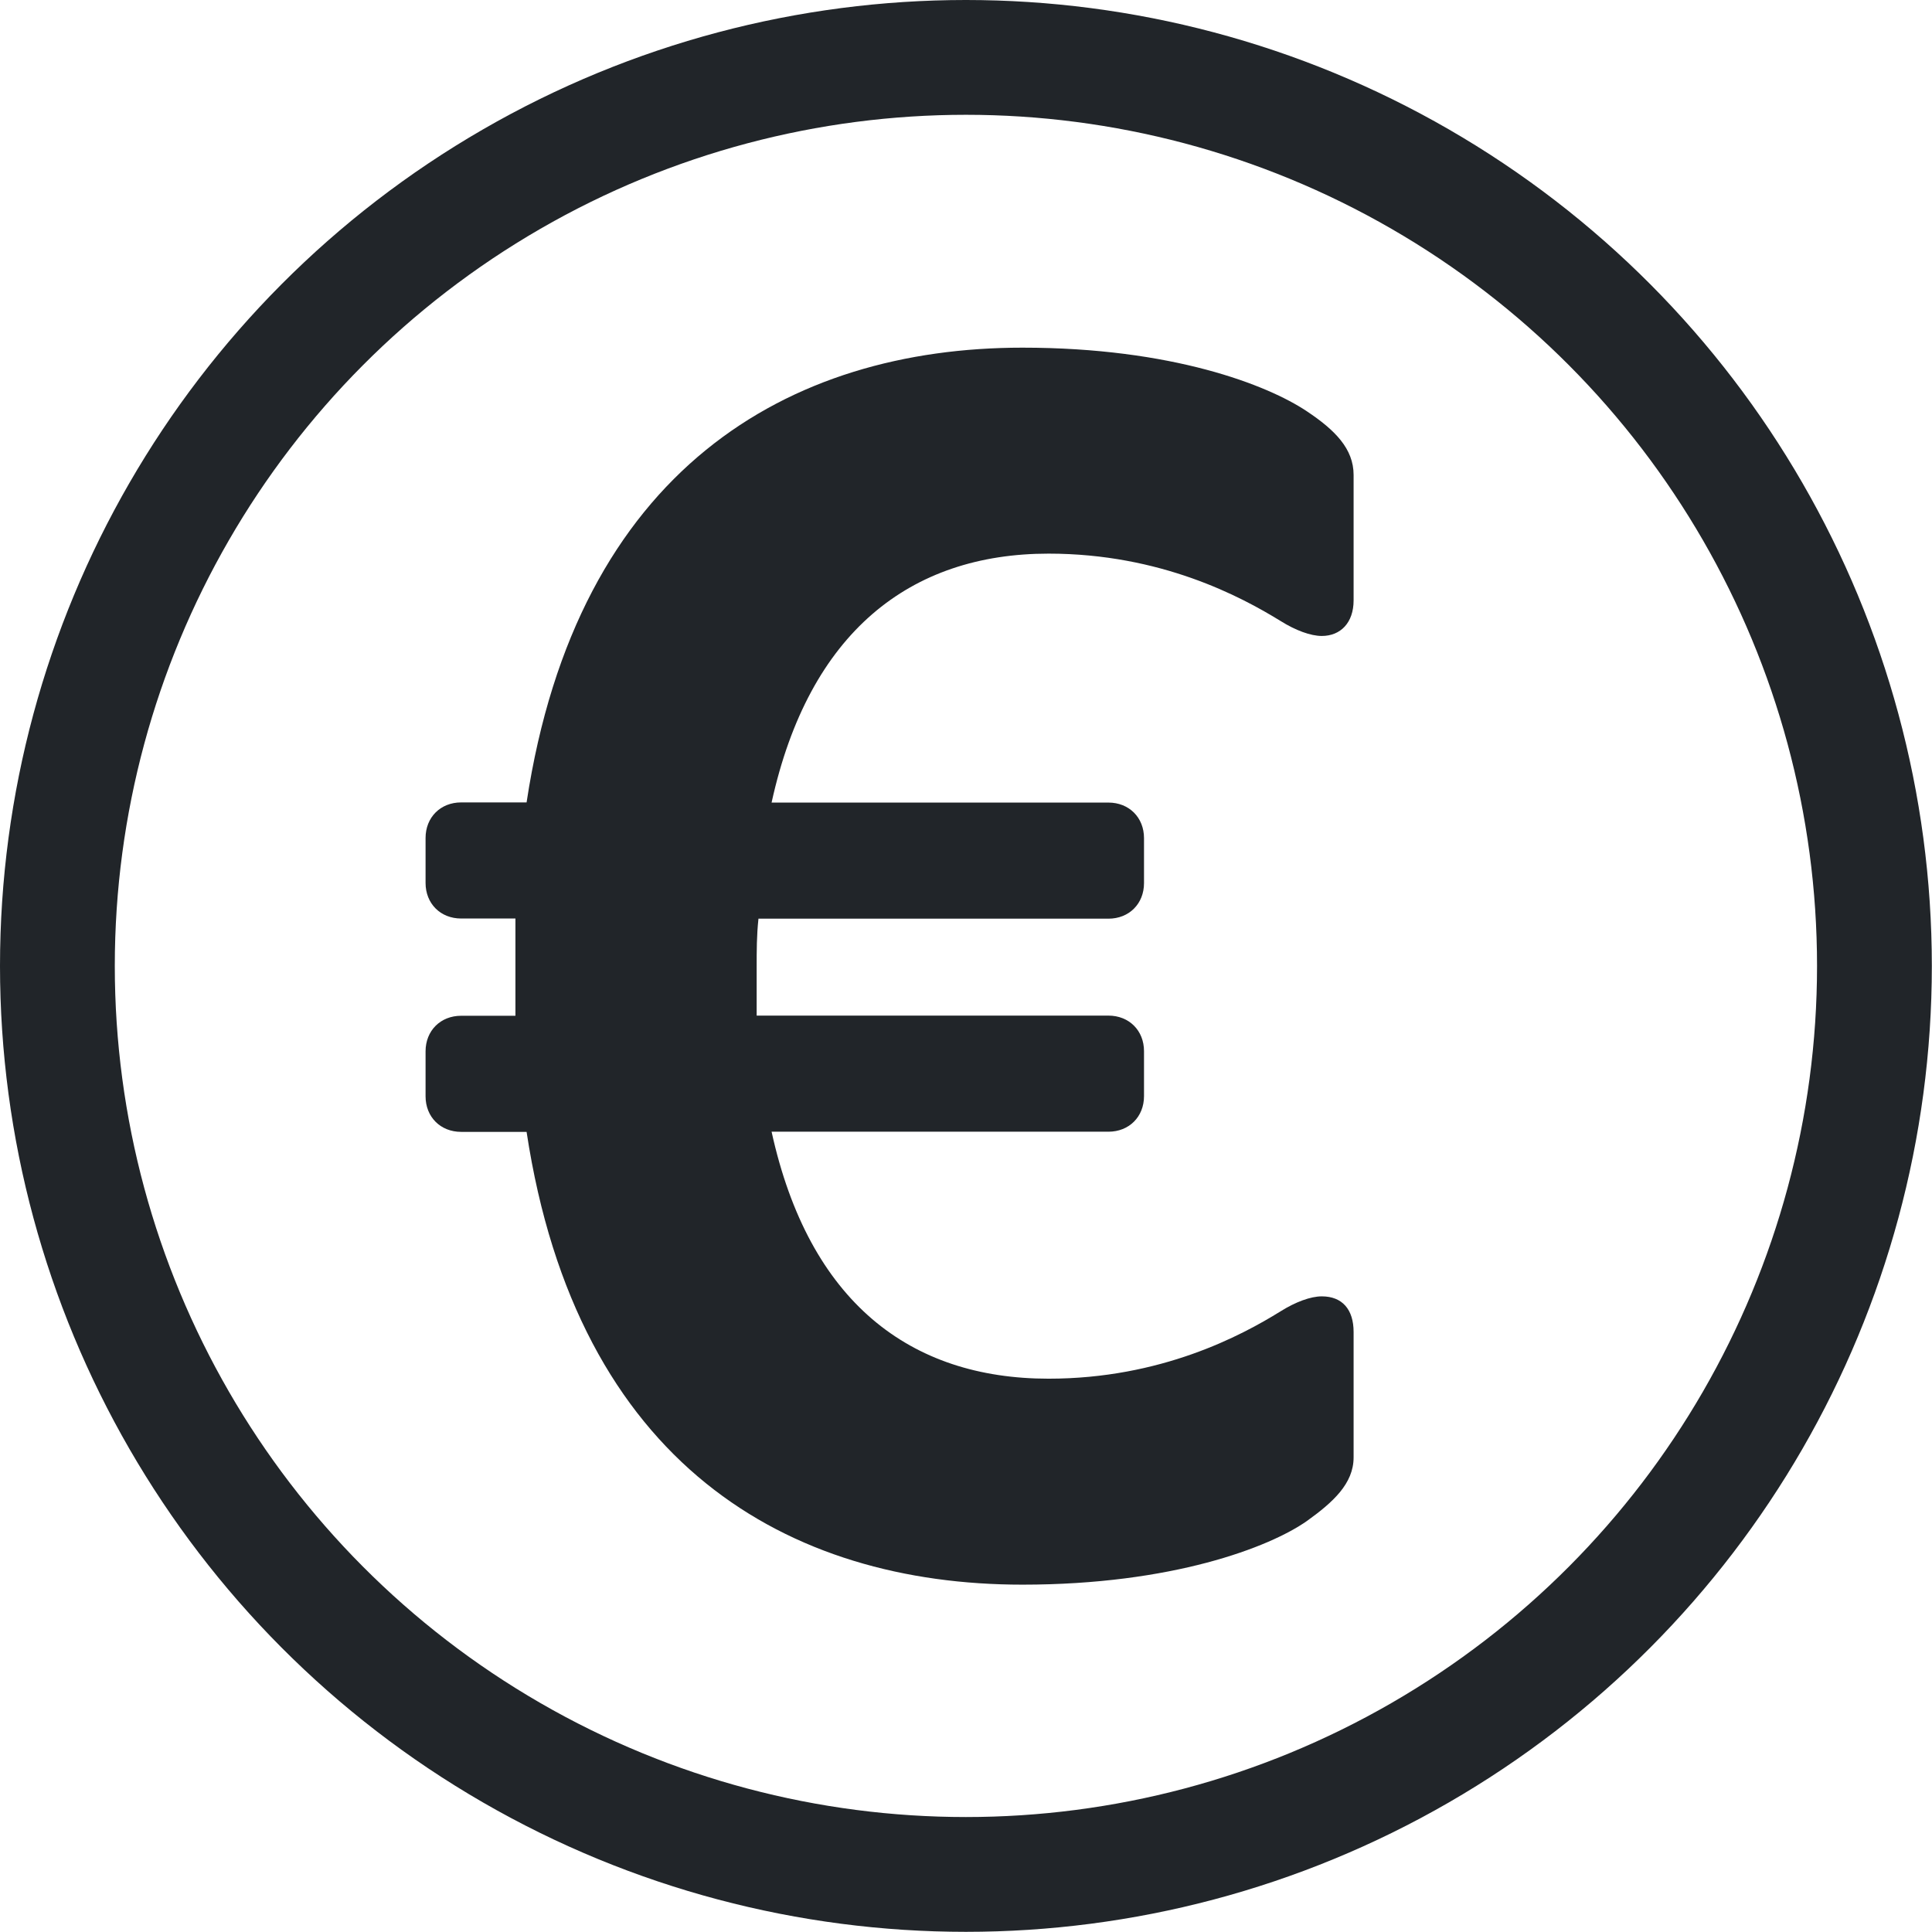 <?xml version="1.0" encoding="UTF-8"?><svg id="Calque_1" xmlns="http://www.w3.org/2000/svg" viewBox="0 0 117.81 117.81"><defs><style>.cls-1{fill:none;stroke:#212529;stroke-miterlimit:10;stroke-width:7px;}.cls-2{fill:#212529;}</style></defs><path class="cls-2" d="m46.14,58.96v2.97h21.45c1.26,0,2.17.91,2.17,2.17v2.74c0,1.26-.91,2.17-2.17,2.17h-20.54c2.28,10.38,8.44,15.06,16.89,15.06,6.85,0,11.75-2.62,14.15-4.11.91-.57,1.83-.91,2.51-.91,1.25,0,1.94.8,1.94,2.17v7.65c0,1.6-1.26,2.74-2.85,3.88-2.28,1.6-8.22,3.88-17.34,3.88-14.26,0-27.16-7.3-30.24-27.61h-3.99c-1.26,0-2.17-.91-2.17-2.17v-2.74c0-1.26.91-2.17,2.17-2.17h3.31v-5.93h-3.31c-1.26,0-2.17-.91-2.17-2.17v-2.74c0-1.26.91-2.17,2.17-2.17h3.99c3.08-20.31,15.97-27.73,30.24-27.73,9.13,0,14.95,2.28,17.34,3.88,1.71,1.14,2.85,2.28,2.85,3.88v7.65c0,1.37-.8,2.17-1.94,2.17-.68,0-1.6-.34-2.51-.91-2.4-1.48-7.3-4.11-14.15-4.11-8.44,0-14.61,4.79-16.89,15.18h20.54c1.26,0,2.17.91,2.17,2.17v2.74c0,1.26-.91,2.17-2.17,2.17h-21.34c-.11,1.03-.11,1.94-.11,2.97Z"/><circle class="cls-1" cx="58.9" cy="58.9" r="55.4"/></svg>